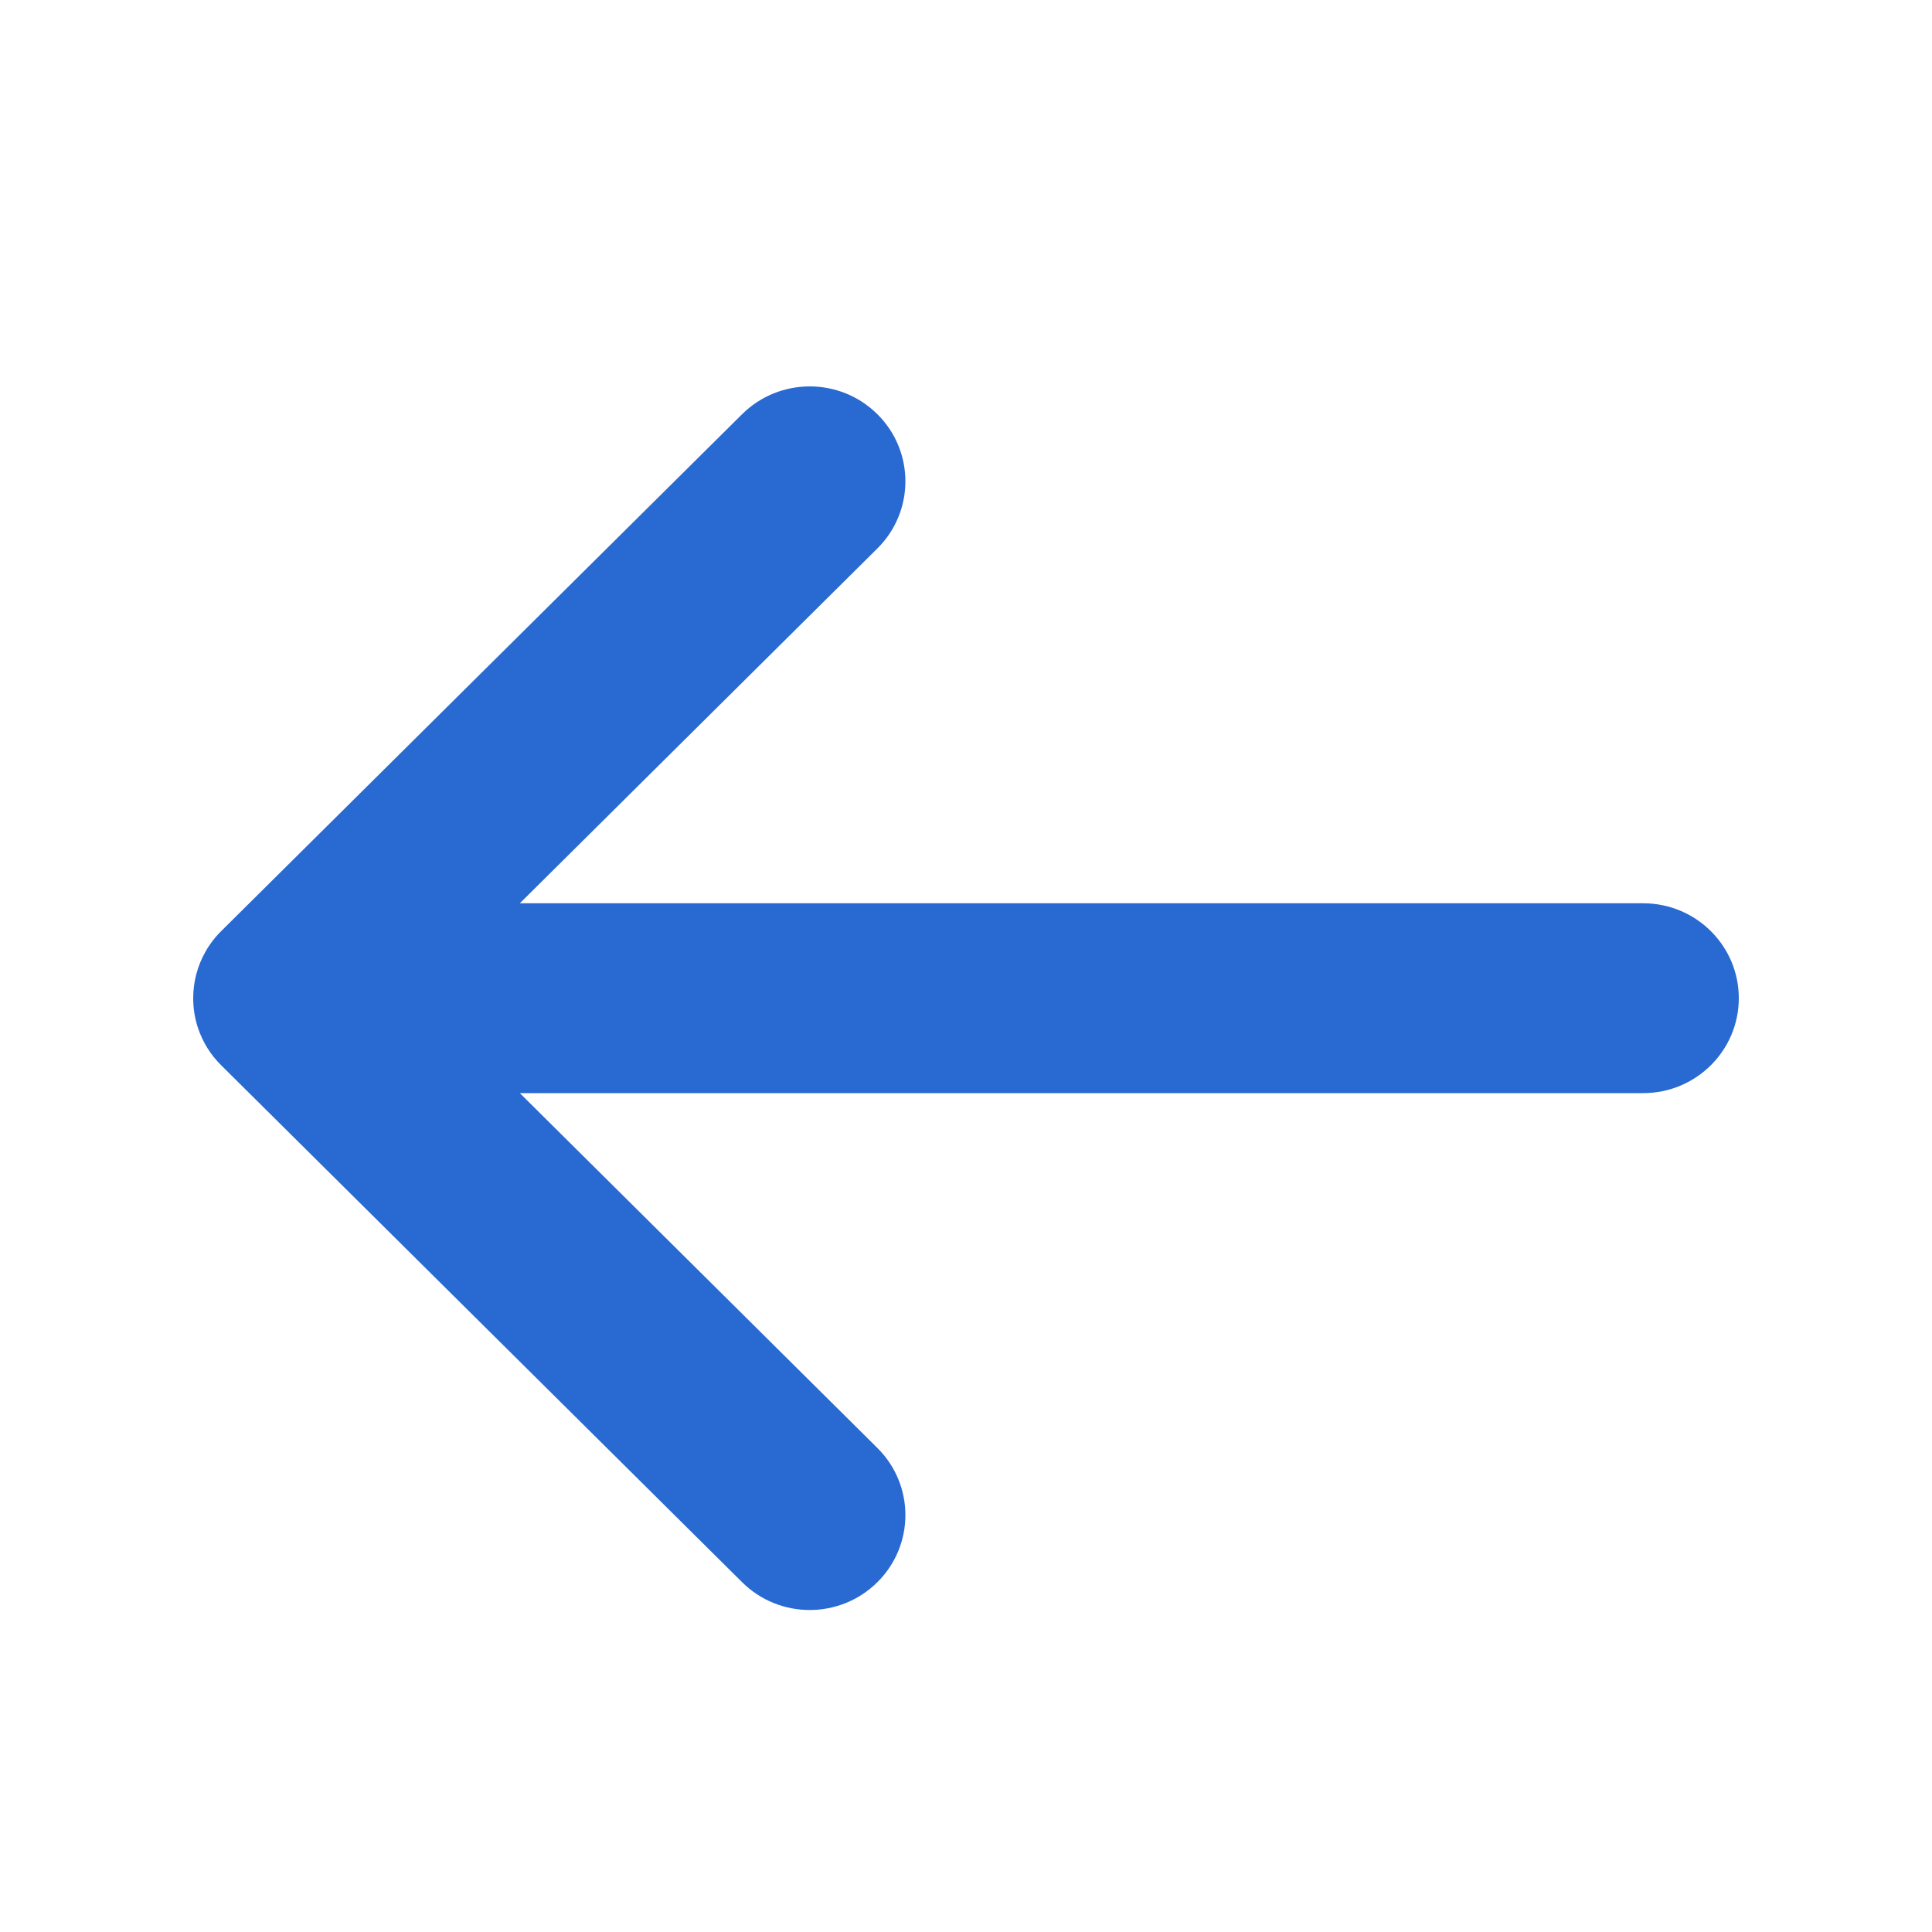 <svg width="30" height="30" viewBox="0 0 30 30" fill="none" xmlns="http://www.w3.org/2000/svg">
<path d="M8.072 16.974L13.624 22.484C14.204 23.059 14.204 23.993 13.624 24.568C13.044 25.144 12.103 25.144 11.523 24.568L3.435 16.542C3.268 16.377 3.149 16.181 3.078 15.973C3.027 15.825 3 15.665 3 15.5C3 15.244 3.066 15.003 3.182 14.793C3.204 14.752 3.229 14.711 3.256 14.672C3.313 14.589 3.378 14.512 3.451 14.442L11.523 6.432C12.104 5.856 13.044 5.856 13.624 6.432C14.204 7.007 14.204 7.941 13.624 8.516L8.072 14.026H25.515C26.335 14.026 27 14.686 27 15.5C27 16.314 26.335 16.974 25.515 16.974H8.072Z" fill="#286AD1"/>
</svg>
